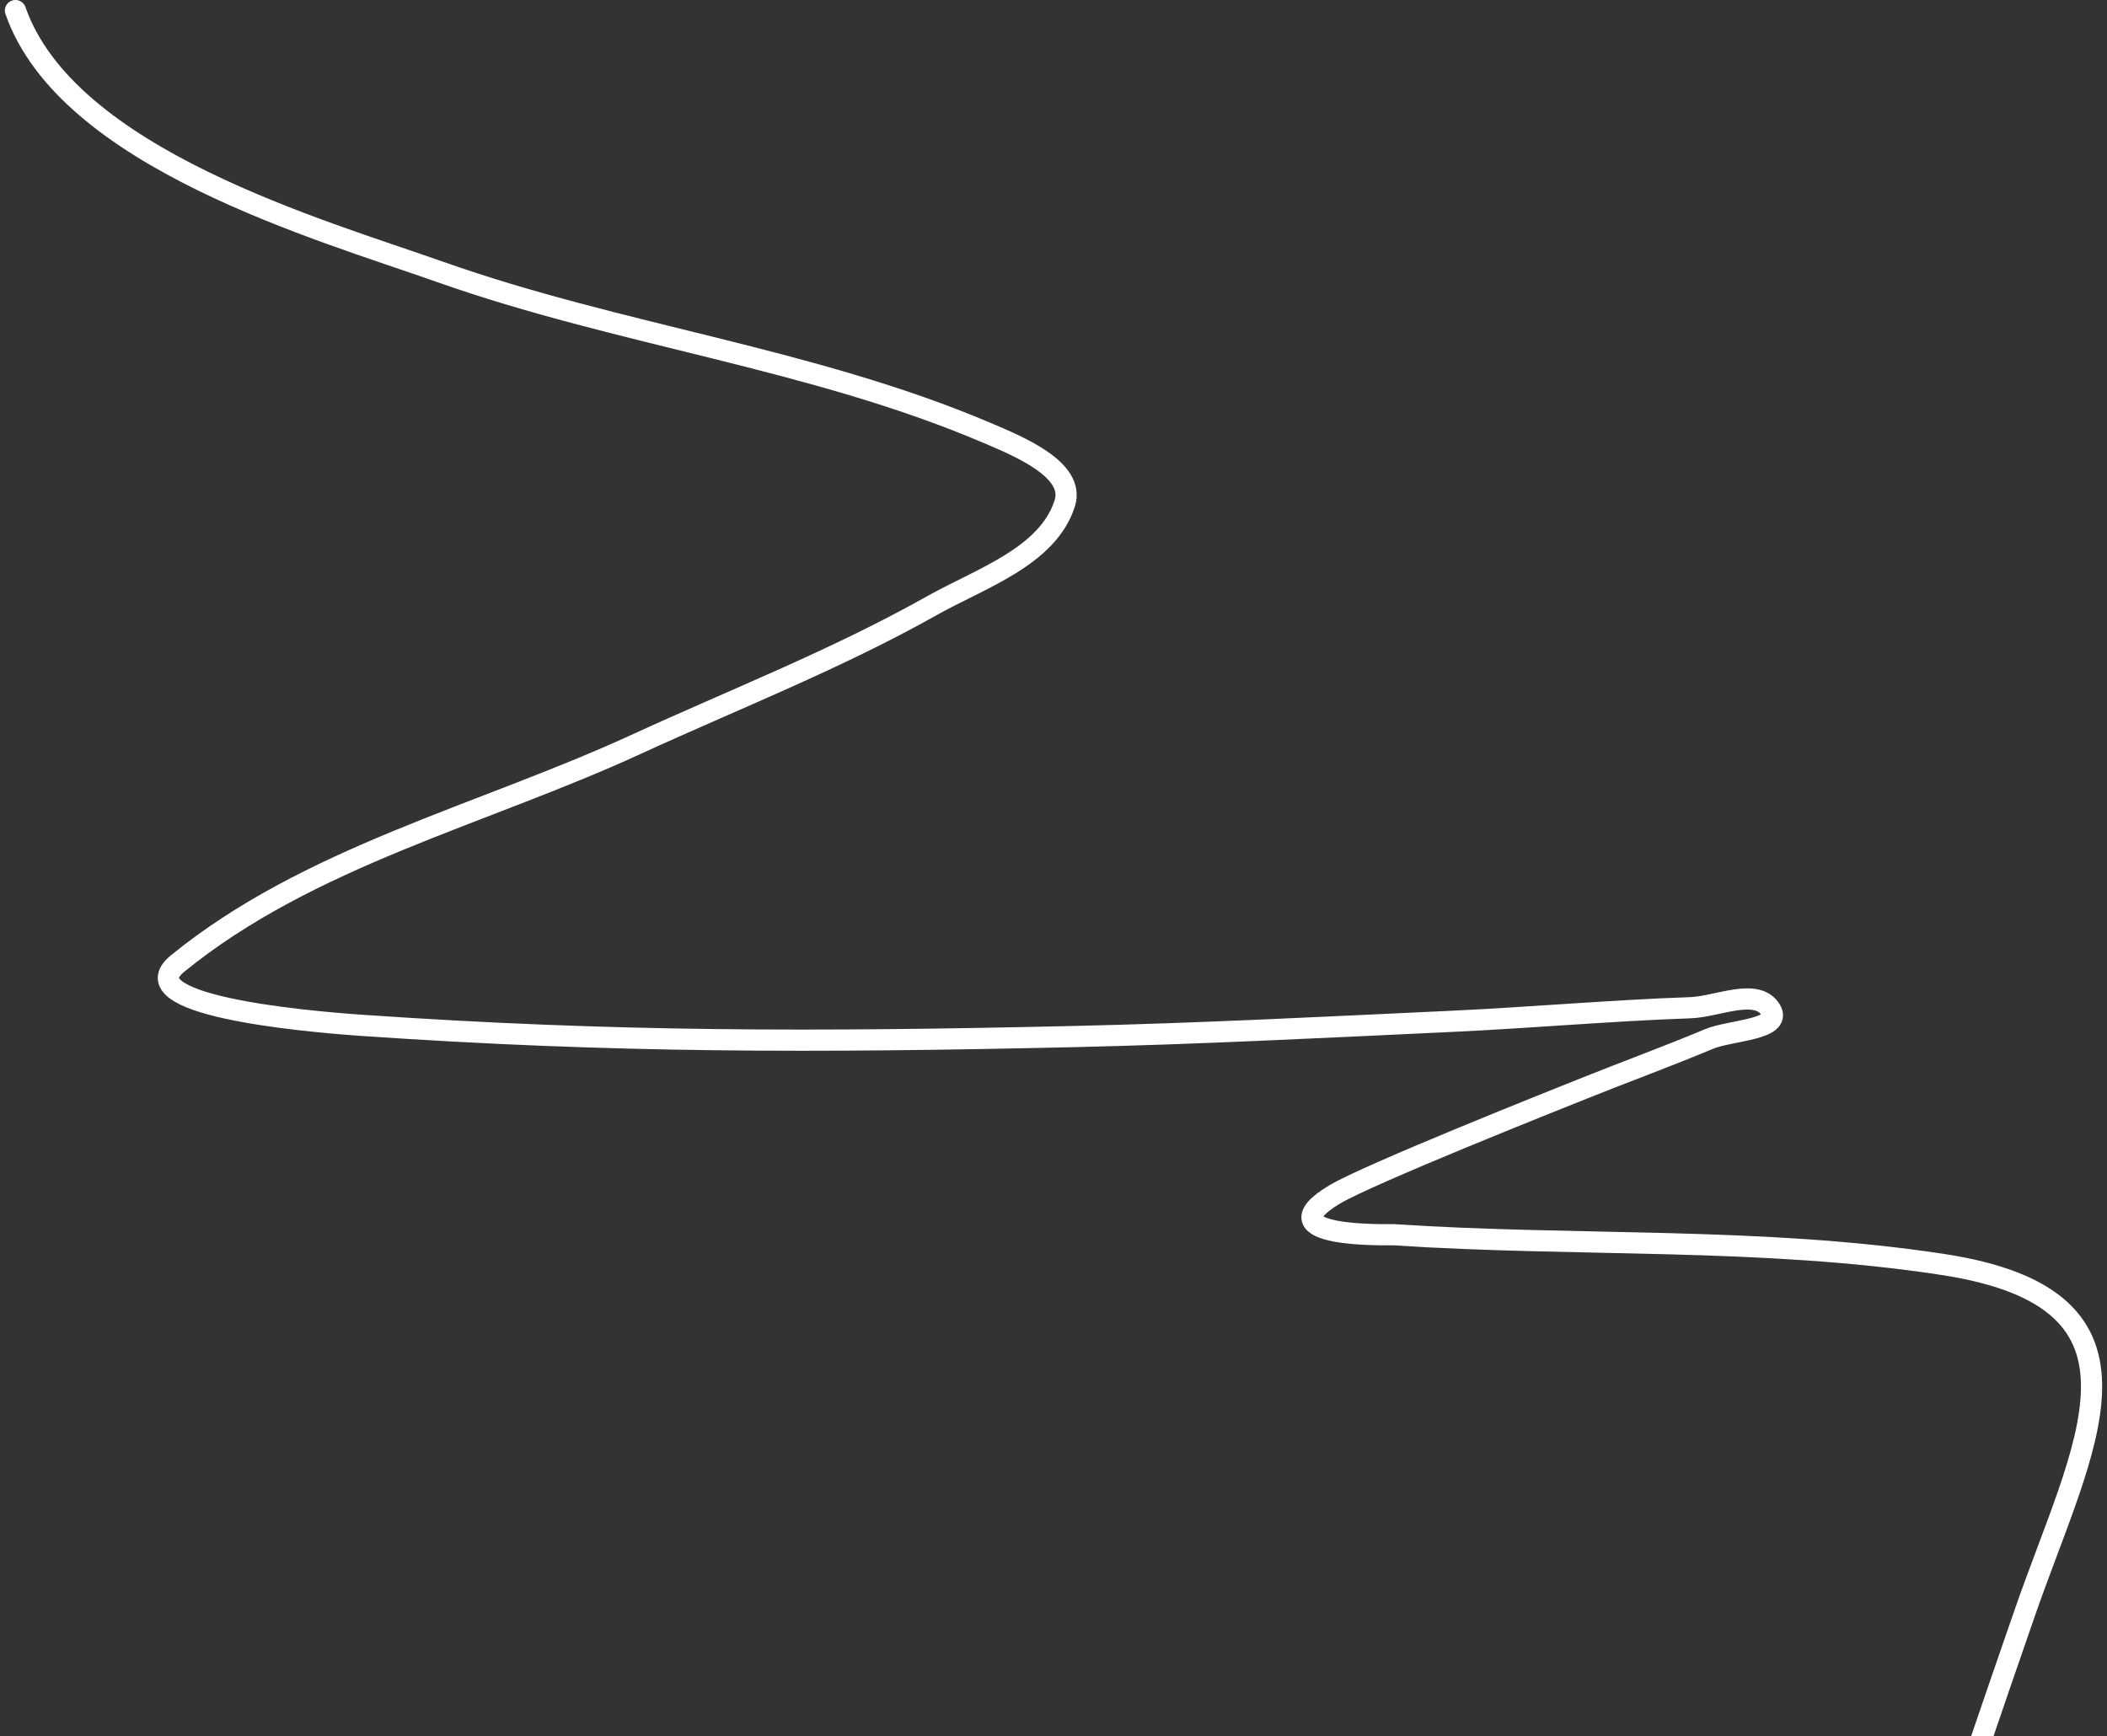 <?xml version="1.0" encoding="UTF-8"?> <svg xmlns="http://www.w3.org/2000/svg" width="199" height="164" viewBox="0 0 199 164" fill="none"><rect x="0" y="0" width="199" height="164" fill="#333333" stroke="none"/><path d="M1.46 1C6.345 14.958 30.233 21.674 41.619 25.701C58.496 31.672 76.668 33.852 93.144 40.856C96.205 42.157 101.568 44.351 100.569 47.524C98.979 52.574 92.605 54.627 87.991 57.222C79.02 62.27 69.385 66.034 60.031 70.331C45.506 77.005 29.161 80.922 16.766 91.017C12.016 94.885 28.082 96.43 34.193 96.851C58.01 98.491 77.038 98.462 101.327 97.912C113.255 97.642 125.173 97.029 137.091 96.472C144.622 96.12 152.137 95.449 159.671 95.184C162.196 95.095 165.965 93.235 167.248 95.411C168.339 97.261 163.394 97.31 161.414 98.139C157.481 99.786 153.474 101.25 149.518 102.837C147.39 103.691 129.283 110.882 126.028 112.839C119.109 116.999 131.336 116.608 131.636 116.627C148.913 117.776 166.269 116.808 183.463 119.431C205.209 122.748 196.677 136.554 191.192 152.467C185.334 169.462 182.381 177.192 179.296 195.354C174.92 221.112 176.72 246.493 176.038 272.414" stroke="white" stroke-width="2" stroke-linecap="round"></path></svg> 